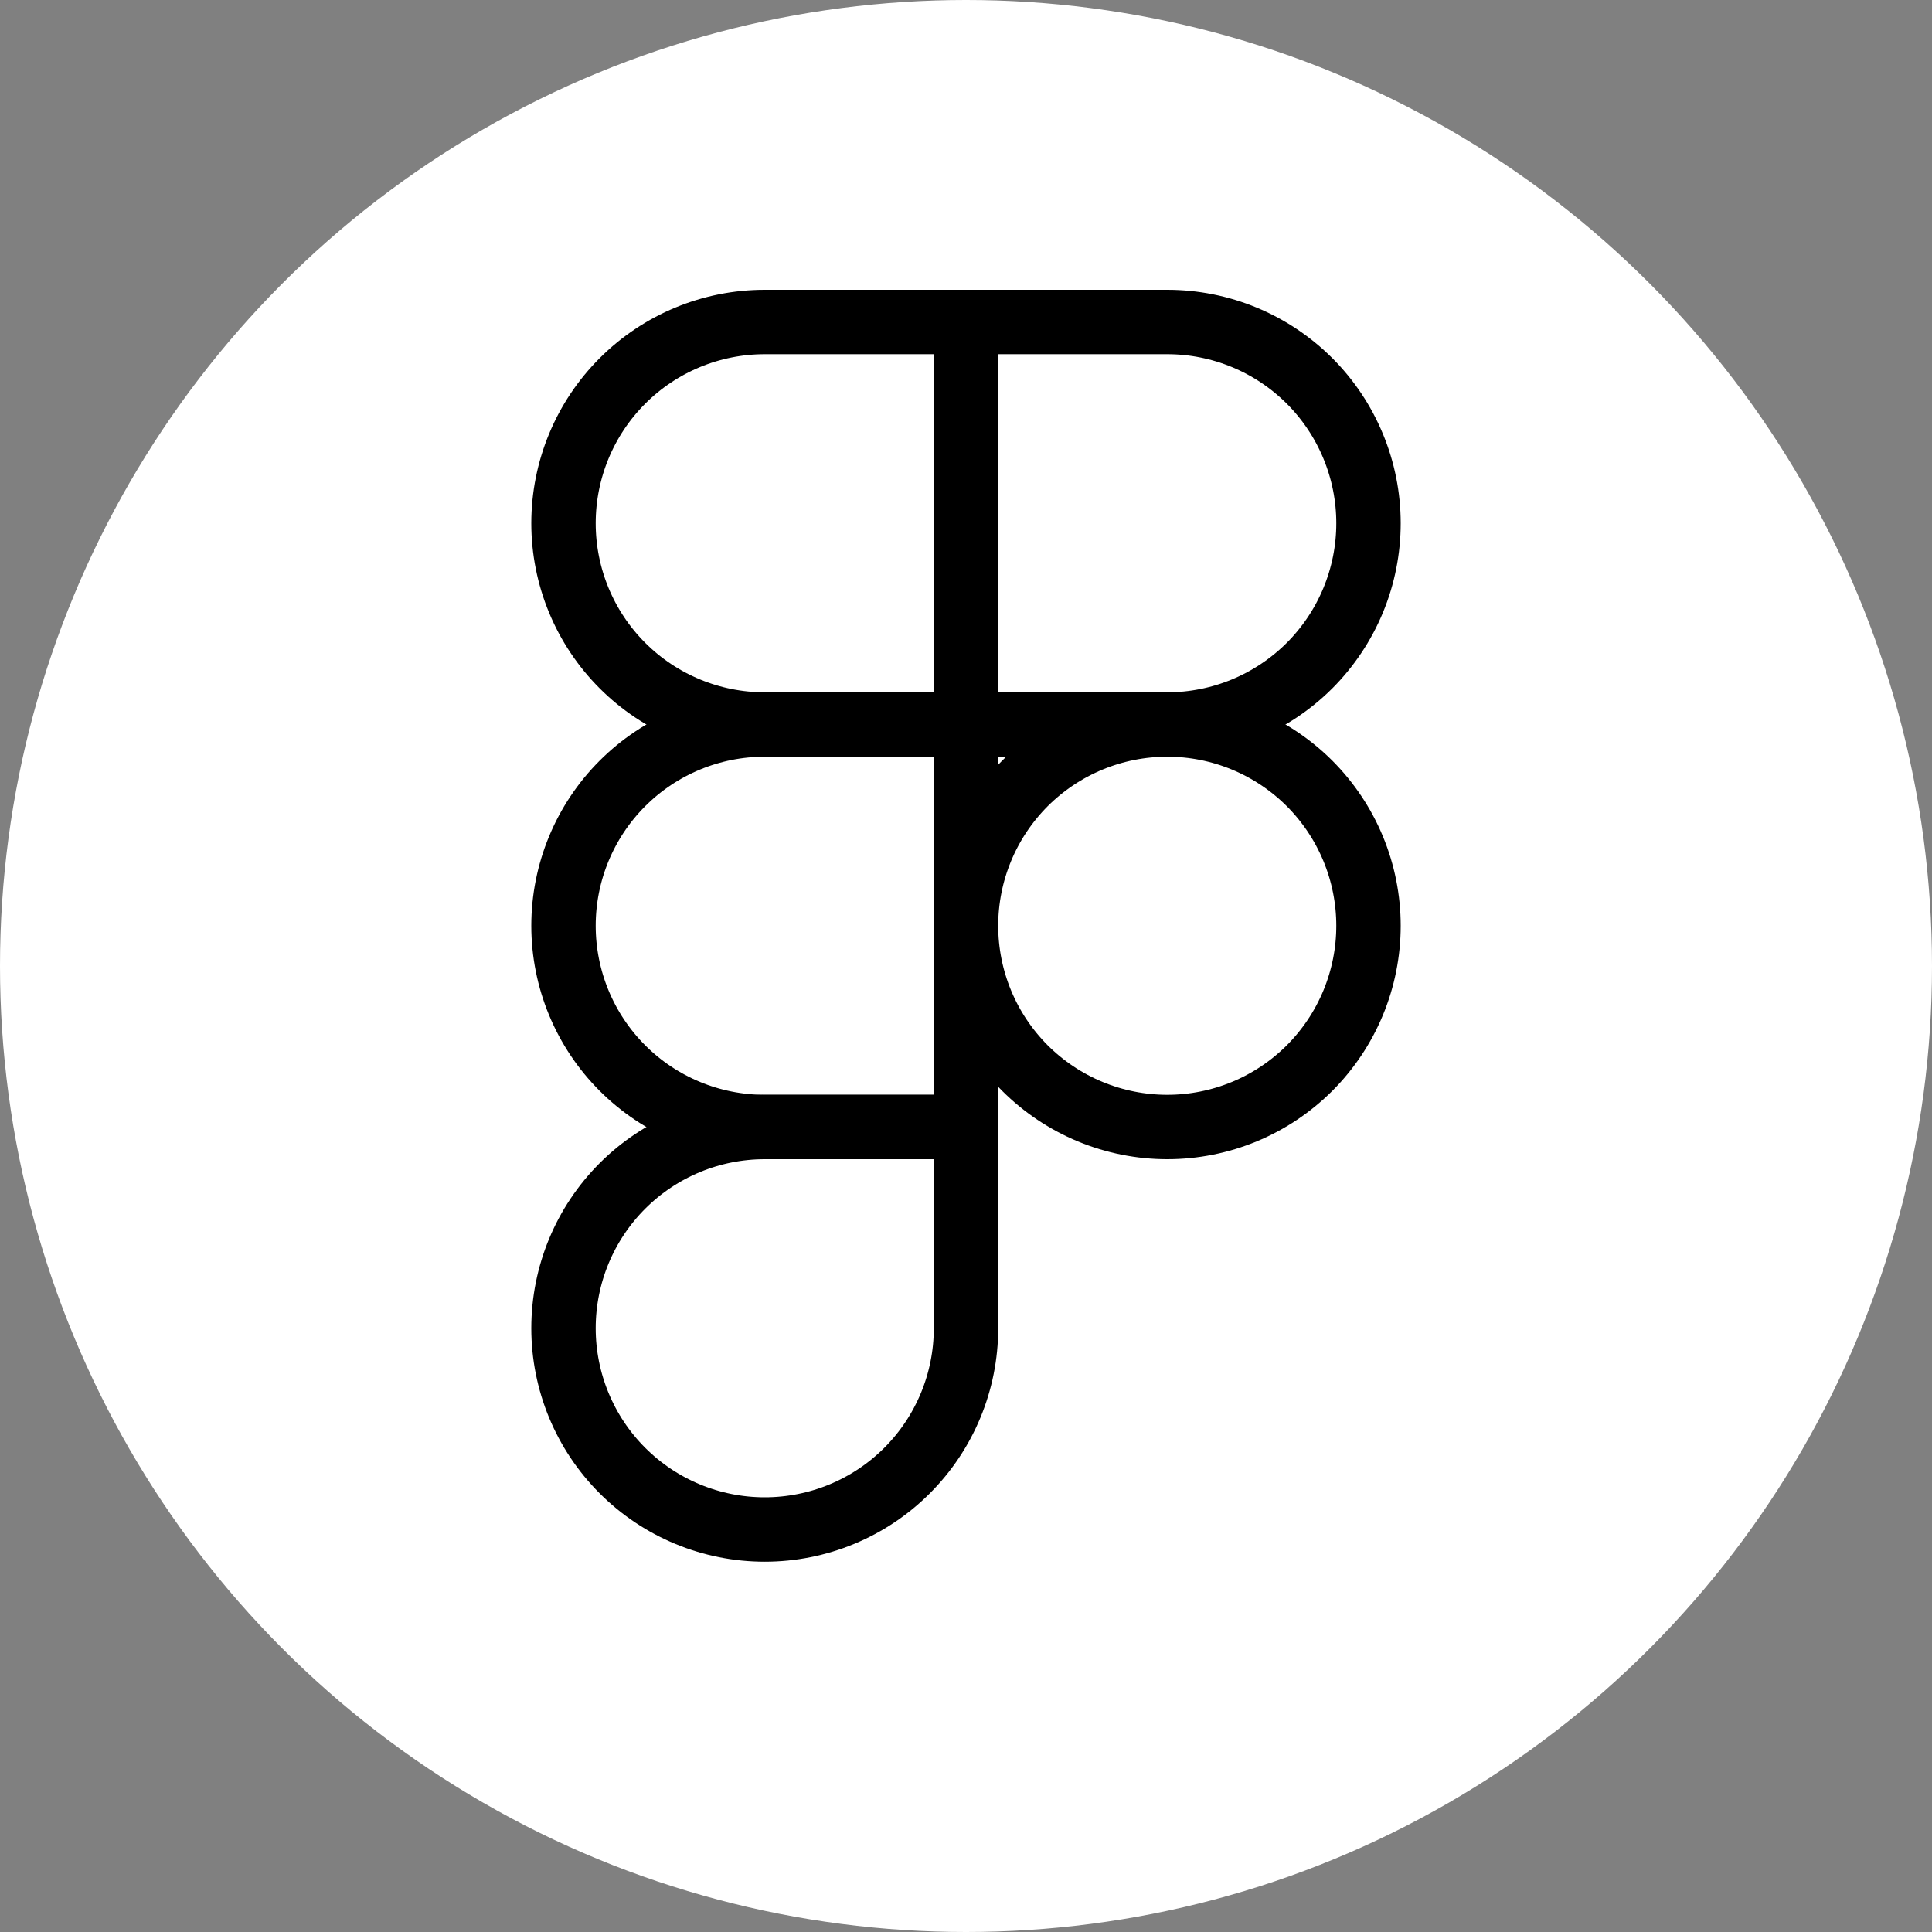 <svg width="30" height="30" viewBox="0 0 30 30" fill="none" xmlns="http://www.w3.org/2000/svg">
<rect x="0" y="0" width="30" height="30" fill="#808080" stroke="none"/>
<g clip-path="url(#clip0_329_3167)">
<circle cx="15" cy="15" r="15" fill="white"/>
<path d="M8.75 8.125C8.75 7.296 9.079 6.501 9.665 5.915C10.251 5.329 11.046 5 11.875 5H15V11.25H11.875C11.046 11.25 10.251 10.921 9.665 10.335C9.079 9.749 8.75 8.954 8.75 8.125Z" stroke="black" stroke-linecap="round" stroke-linejoin="round"/>
<path d="M15 5H18.125C18.535 5 18.942 5.081 19.321 5.238C19.7 5.395 20.044 5.625 20.335 5.915C20.625 6.205 20.855 6.55 21.012 6.929C21.169 7.308 21.25 7.715 21.25 8.125C21.25 8.535 21.169 8.942 21.012 9.321C20.855 9.7 20.625 10.044 20.335 10.335C20.044 10.625 19.7 10.855 19.321 11.012C18.942 11.169 18.535 11.25 18.125 11.25H15V5Z" stroke="black" stroke-linecap="round" stroke-linejoin="round"/>
<path d="M15 14.375C15 13.965 15.081 13.558 15.238 13.179C15.395 12.8 15.625 12.456 15.915 12.165C16.206 11.875 16.55 11.645 16.929 11.488C17.308 11.331 17.715 11.25 18.125 11.25C18.535 11.25 18.942 11.331 19.321 11.488C19.7 11.645 20.044 11.875 20.335 12.165C20.625 12.456 20.855 12.8 21.012 13.179C21.169 13.558 21.25 13.965 21.25 14.375C21.25 14.785 21.169 15.192 21.012 15.571C20.855 15.95 20.625 16.294 20.335 16.585C20.044 16.875 19.7 17.105 19.321 17.262C18.942 17.419 18.535 17.5 18.125 17.5C17.715 17.5 17.308 17.419 16.929 17.262C16.55 17.105 16.206 16.875 15.915 16.585C15.625 16.294 15.395 15.95 15.238 15.571C15.081 15.192 15 14.785 15 14.375V14.375Z" stroke="black" stroke-linecap="round" stroke-linejoin="round"/>
<path d="M8.75 20.625C8.75 19.796 9.079 19.001 9.665 18.415C10.251 17.829 11.046 17.5 11.875 17.5H15V20.625C15 21.454 14.671 22.249 14.085 22.835C13.499 23.421 12.704 23.75 11.875 23.75C11.046 23.75 10.251 23.421 9.665 22.835C9.079 22.249 8.75 21.454 8.75 20.625Z" stroke="black" stroke-linecap="round" stroke-linejoin="round"/>
<path d="M8.75 14.375C8.75 13.546 9.079 12.751 9.665 12.165C10.251 11.579 11.046 11.25 11.875 11.25H15V17.5H11.875C11.046 17.5 10.251 17.171 9.665 16.585C9.079 15.999 8.75 15.204 8.75 14.375Z" stroke="black" stroke-linecap="round" stroke-linejoin="round"/>
</g>
<defs>
<clipPath id="clip0_329_3167">
<rect width="30" height="30" fill="white"/>
</clipPath>
</defs>
</svg>

